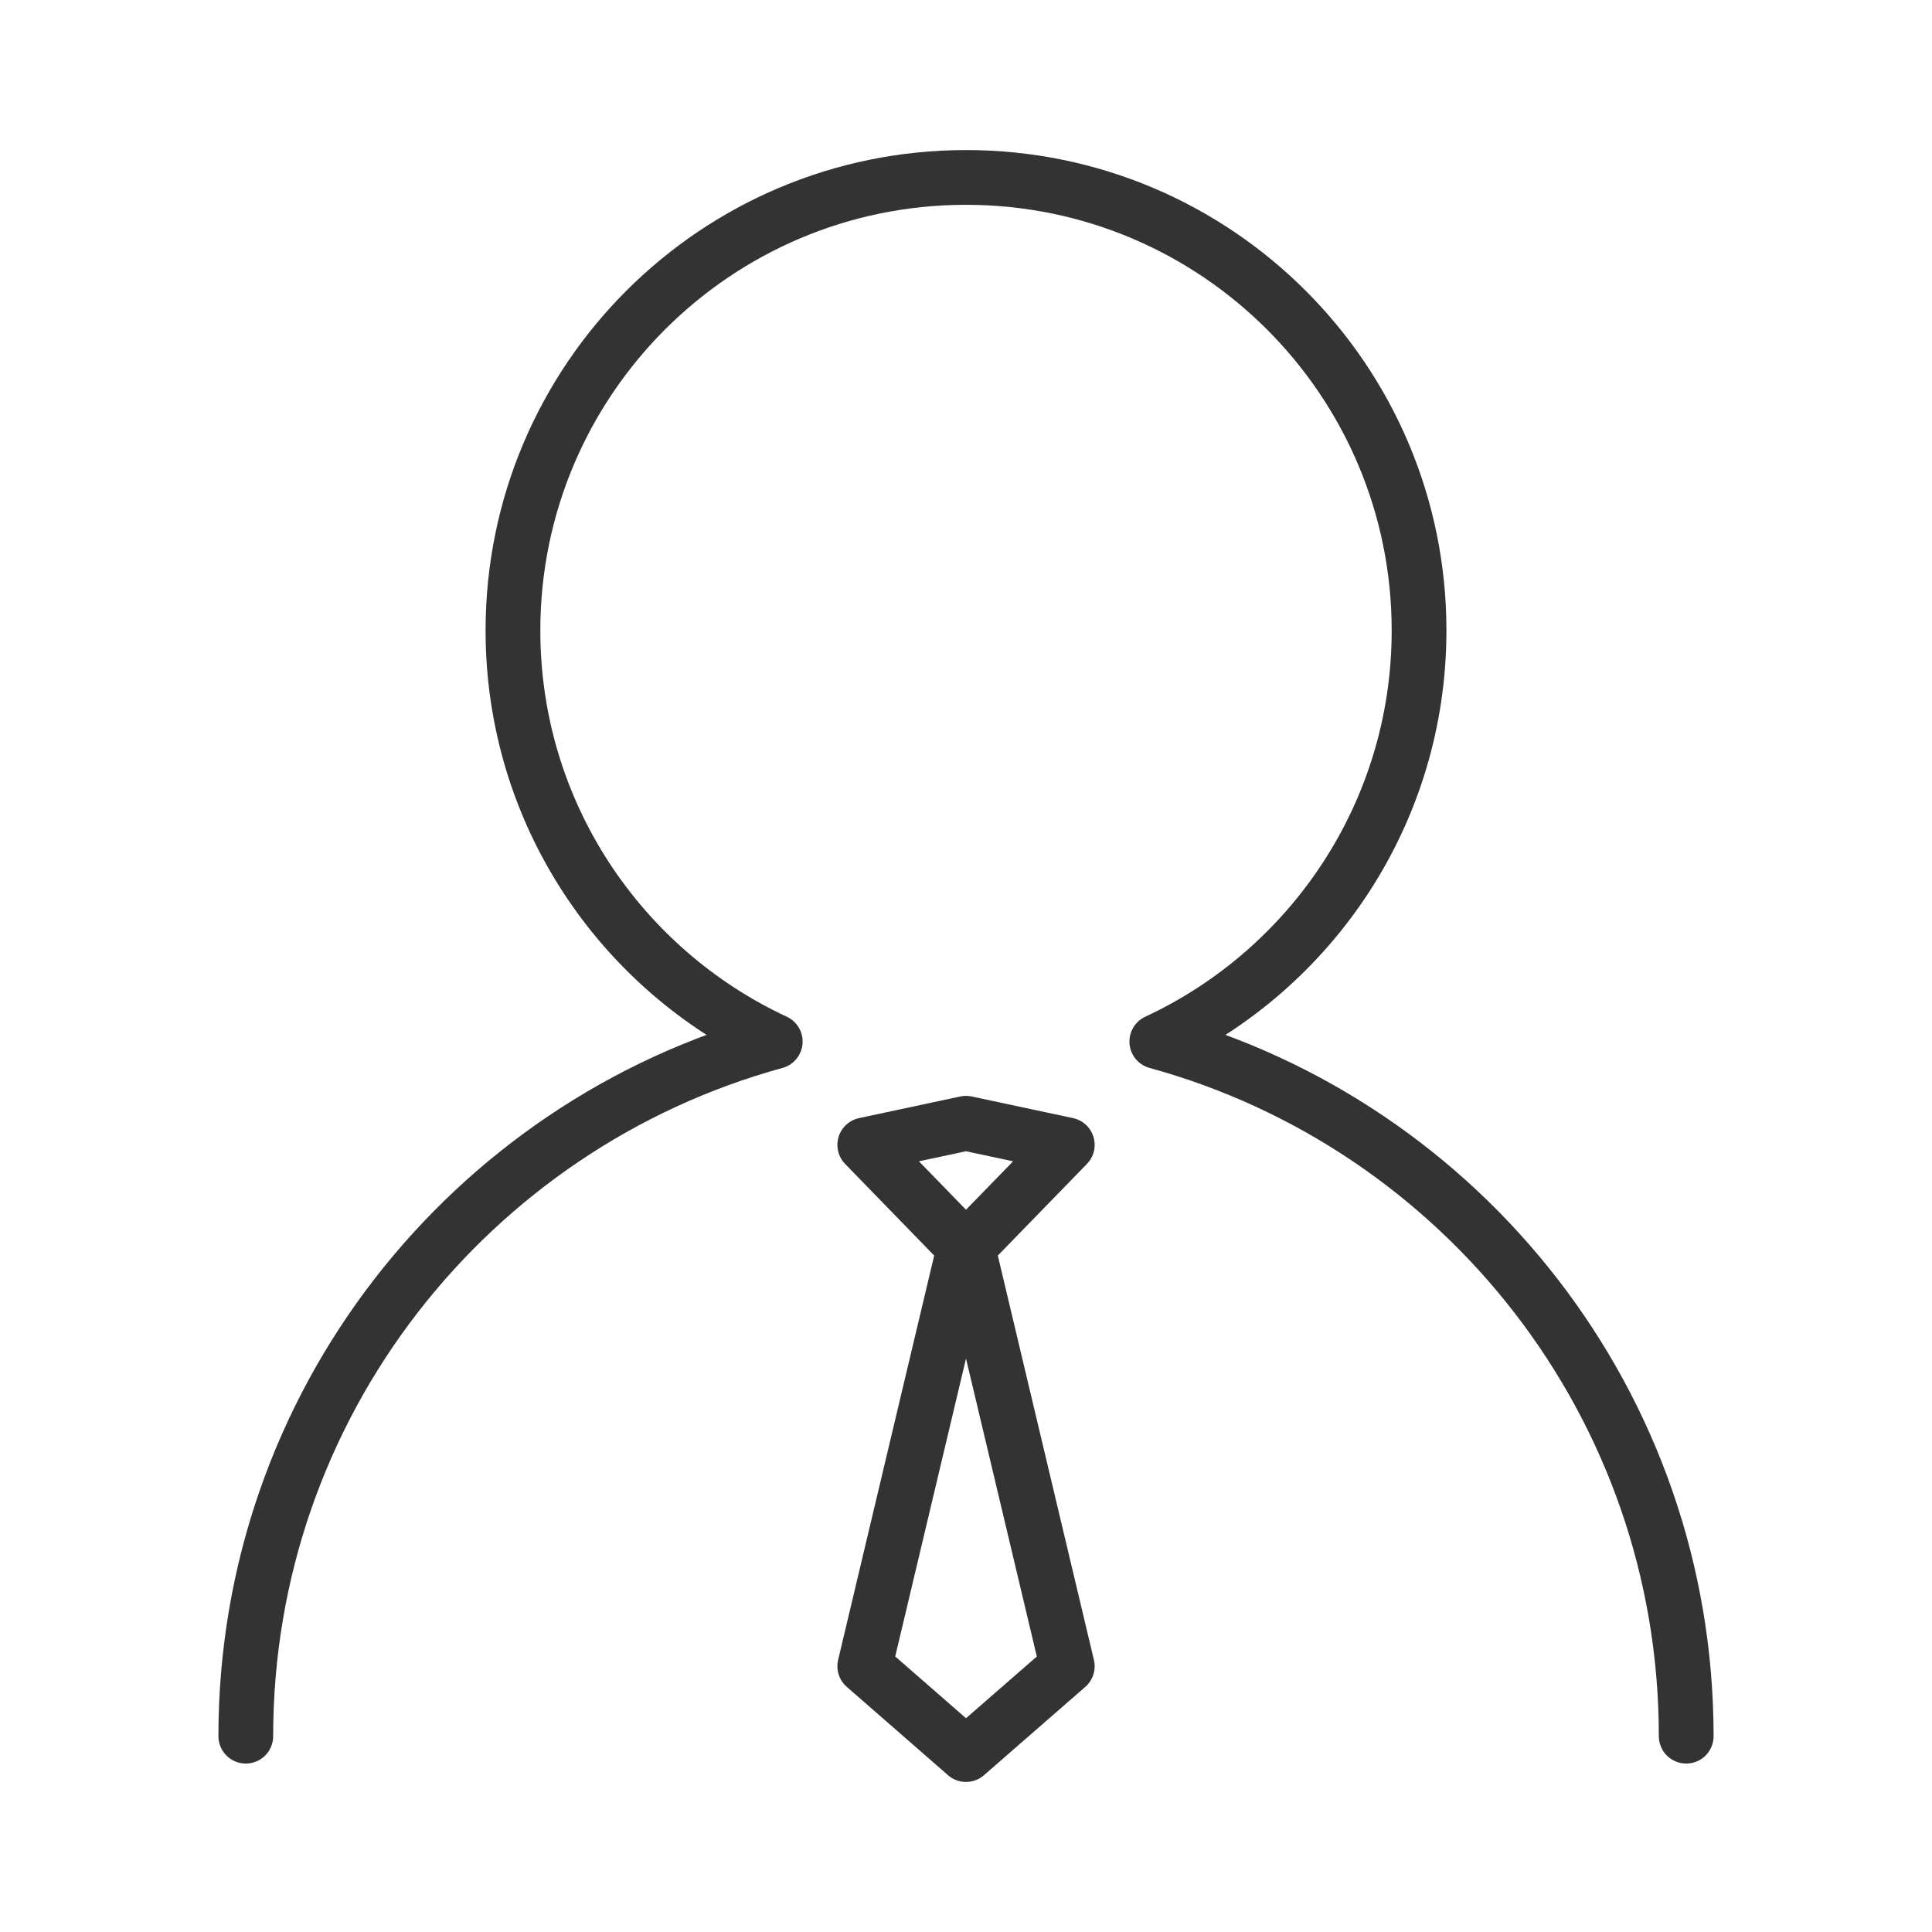 <?xml version="1.0" encoding="utf-8"?>
<!-- Generator: Adobe Illustrator 16.0.0, SVG Export Plug-In . SVG Version: 6.00 Build 0)  -->
<!DOCTYPE svg PUBLIC "-//W3C//DTD SVG 1.1//EN" "http://www.w3.org/Graphics/SVG/1.1/DTD/svg11.dtd">
<svg version="1.1" id="图层_1" xmlns="http://www.w3.org/2000/svg" xmlns:xlink="http://www.w3.org/1999/xlink" x="0px" y="0px"
	 width="50px" height="50px" viewBox="0 0 50 50" enable-background="new 0 0 50 50" xml:space="preserve">
<path fill-rule="evenodd" clip-rule="evenodd" fill="none" stroke="#333333" stroke-width="1.417" stroke-linecap="round" stroke-linejoin="round" stroke-miterlimit="22.926" d="
	M6.361,44.932c0-8.586,5.804-15.813,13.702-17.977c-4.009-1.865-6.788-5.926-6.788-10.638c0-6.475,5.25-11.725,11.725-11.725
	c6.477,0,11.725,5.25,11.725,11.725c0,4.712-2.779,8.773-6.787,10.638c7.898,2.164,13.701,9.391,13.701,17.977 M24.956,32.279
	l-2.576-2.65L25,29.07l2.621,0.559l-2.577,2.65l2.577,10.844l-1.987,1.732L25,45.408l-0.64-0.559l-1.98-1.727L24.956,32.279z"/>
</svg>
